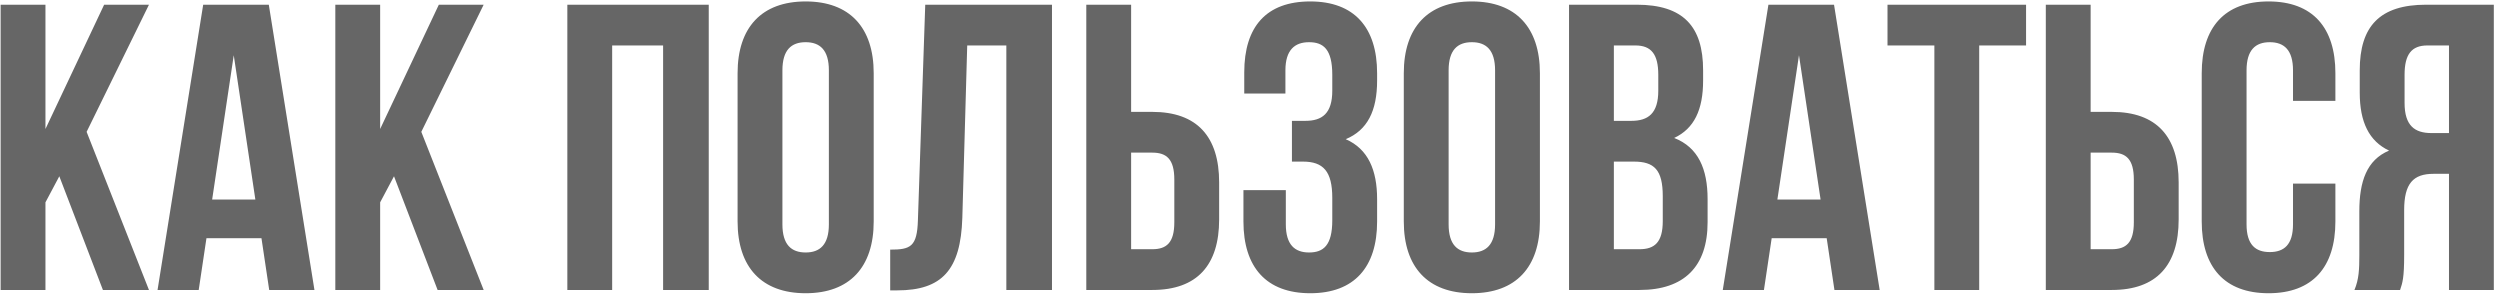 <?xml version="1.0" encoding="UTF-8"?> <svg xmlns="http://www.w3.org/2000/svg" width="319" height="38" viewBox="0 0 319 38" fill="none"> <path d="M13.132 37H19.008L11.052 16.824L19.008 0.6H13.288L5.8 16.46V0.6H0.08V37H5.8V25.82L7.568 22.492L13.132 37ZM34.299 0.6H25.927L20.103 37H25.355L26.343 30.396H33.363L34.351 37H40.123L34.299 0.6ZM29.827 7.048L32.583 25.456H27.071L29.827 7.048ZM55.839 37H61.715L53.759 16.824L61.715 0.6H55.995L48.507 16.46V0.6H42.787V37H48.507V25.82L50.275 22.492L55.839 37ZM78.112 5.8H84.612V37H90.436V0.6H72.392V37H78.112V5.8ZM99.836 8.972C99.836 6.372 100.98 5.384 102.8 5.384C104.62 5.384 105.764 6.372 105.764 8.972V28.628C105.764 31.228 104.62 32.216 102.8 32.216C100.98 32.216 99.836 31.228 99.836 28.628V8.972ZM94.116 28.264C94.116 34.088 97.184 37.416 102.8 37.416C108.416 37.416 111.484 34.088 111.484 28.264V9.336C111.484 3.512 108.416 0.184 102.8 0.184C97.184 0.184 94.116 3.512 94.116 9.336V28.264ZM113.589 37.052H114.473C120.193 37.052 122.585 34.452 122.793 27.796L123.417 5.8H128.409V37H134.233V0.6H118.061L117.125 28.108C117.021 31.488 116.189 31.852 113.589 31.852V37.052ZM147.035 37C152.755 37 155.563 33.828 155.563 28.004V23.272C155.563 17.448 152.755 14.276 147.035 14.276H144.331V0.6H138.611V37H147.035ZM144.331 31.8V19.476H147.035C148.855 19.476 149.843 20.308 149.843 22.908V28.368C149.843 30.968 148.855 31.8 147.035 31.8H144.331ZM169.999 11.572C169.999 14.484 168.699 15.42 166.567 15.42H164.851V20.62H166.255C168.855 20.62 169.999 21.868 169.999 25.248V28.108C169.999 31.332 168.855 32.216 167.035 32.216C165.215 32.216 164.071 31.228 164.071 28.628V24.26H158.663V28.264C158.663 34.088 161.575 37.416 167.191 37.416C172.807 37.416 175.719 34.088 175.719 28.264V25.404C175.719 21.712 174.575 19.008 171.715 17.76C174.471 16.616 175.719 14.172 175.719 10.272V9.336C175.719 3.512 172.807 0.184 167.191 0.184C161.575 0.184 158.767 3.408 158.767 9.232V11.936H164.019V8.972C164.019 6.372 165.215 5.384 167.035 5.384C168.855 5.384 169.999 6.268 169.999 9.544V11.572ZM184.844 8.972C184.844 6.372 185.988 5.384 187.808 5.384C189.628 5.384 190.772 6.372 190.772 8.972V28.628C190.772 31.228 189.628 32.216 187.808 32.216C185.988 32.216 184.844 31.228 184.844 28.628V8.972ZM179.124 28.264C179.124 34.088 182.192 37.416 187.808 37.416C193.424 37.416 196.492 34.088 196.492 28.264V9.336C196.492 3.512 193.424 0.184 187.808 0.184C182.192 0.184 179.124 3.512 179.124 9.336V28.264ZM208.841 0.6H200.209V37H209.205C214.925 37 217.889 33.984 217.889 28.368V25.404C217.889 21.556 216.693 18.8 213.625 17.604C216.173 16.408 217.317 14.016 217.317 10.272V8.972C217.317 3.356 214.769 0.6 208.841 0.6ZM208.477 20.62C211.077 20.62 212.169 21.66 212.169 25.04V28.212C212.169 30.916 211.129 31.8 209.205 31.8H205.929V20.62H208.477ZM208.685 5.8C210.713 5.8 211.597 6.944 211.597 9.544V11.572C211.597 14.484 210.297 15.42 208.165 15.42H205.929V5.8H208.685ZM234.022 0.6H225.65L219.826 37H225.078L226.066 30.396H233.086L234.074 37H239.846L234.022 0.6ZM229.55 7.048L232.306 25.456H226.794L229.55 7.048ZM240.846 5.8H246.826V37H252.546V5.8H258.526V0.6H240.846V5.8ZM269.469 37C275.189 37 277.997 33.828 277.997 28.004V23.272C277.997 17.448 275.189 14.276 269.469 14.276H266.765V0.6H261.045V37H269.469ZM266.765 31.8V19.476H269.469C271.289 19.476 272.277 20.308 272.277 22.908V28.368C272.277 30.968 271.289 31.8 269.469 31.8H266.765ZM292.588 23.428V28.628C292.588 31.228 291.444 32.164 289.624 32.164C287.804 32.164 286.66 31.228 286.66 28.628V8.972C286.66 6.372 287.804 5.384 289.624 5.384C291.444 5.384 292.588 6.372 292.588 8.972V12.872H297.996V9.336C297.996 3.512 295.084 0.184 289.468 0.184C283.852 0.184 280.94 3.512 280.94 9.336V28.264C280.94 34.088 283.852 37.416 289.468 37.416C295.084 37.416 297.996 34.088 297.996 28.264V23.428H292.588ZM306.251 37C306.563 36.064 306.771 35.492 306.771 32.528V26.808C306.771 23.428 307.915 22.18 310.515 22.18H312.491V37H318.211V0.6H309.579C303.651 0.6 301.103 3.356 301.103 8.972V11.832C301.103 15.576 302.299 18.02 304.847 19.216C301.987 20.412 301.051 23.168 301.051 26.964V32.58C301.051 34.348 300.999 35.648 300.427 37H306.251ZM312.491 5.8V16.98H310.255C308.123 16.98 306.823 16.044 306.823 13.132V9.544C306.823 6.944 307.707 5.8 309.735 5.8H312.491Z" fill="#666666"></path> </svg> 